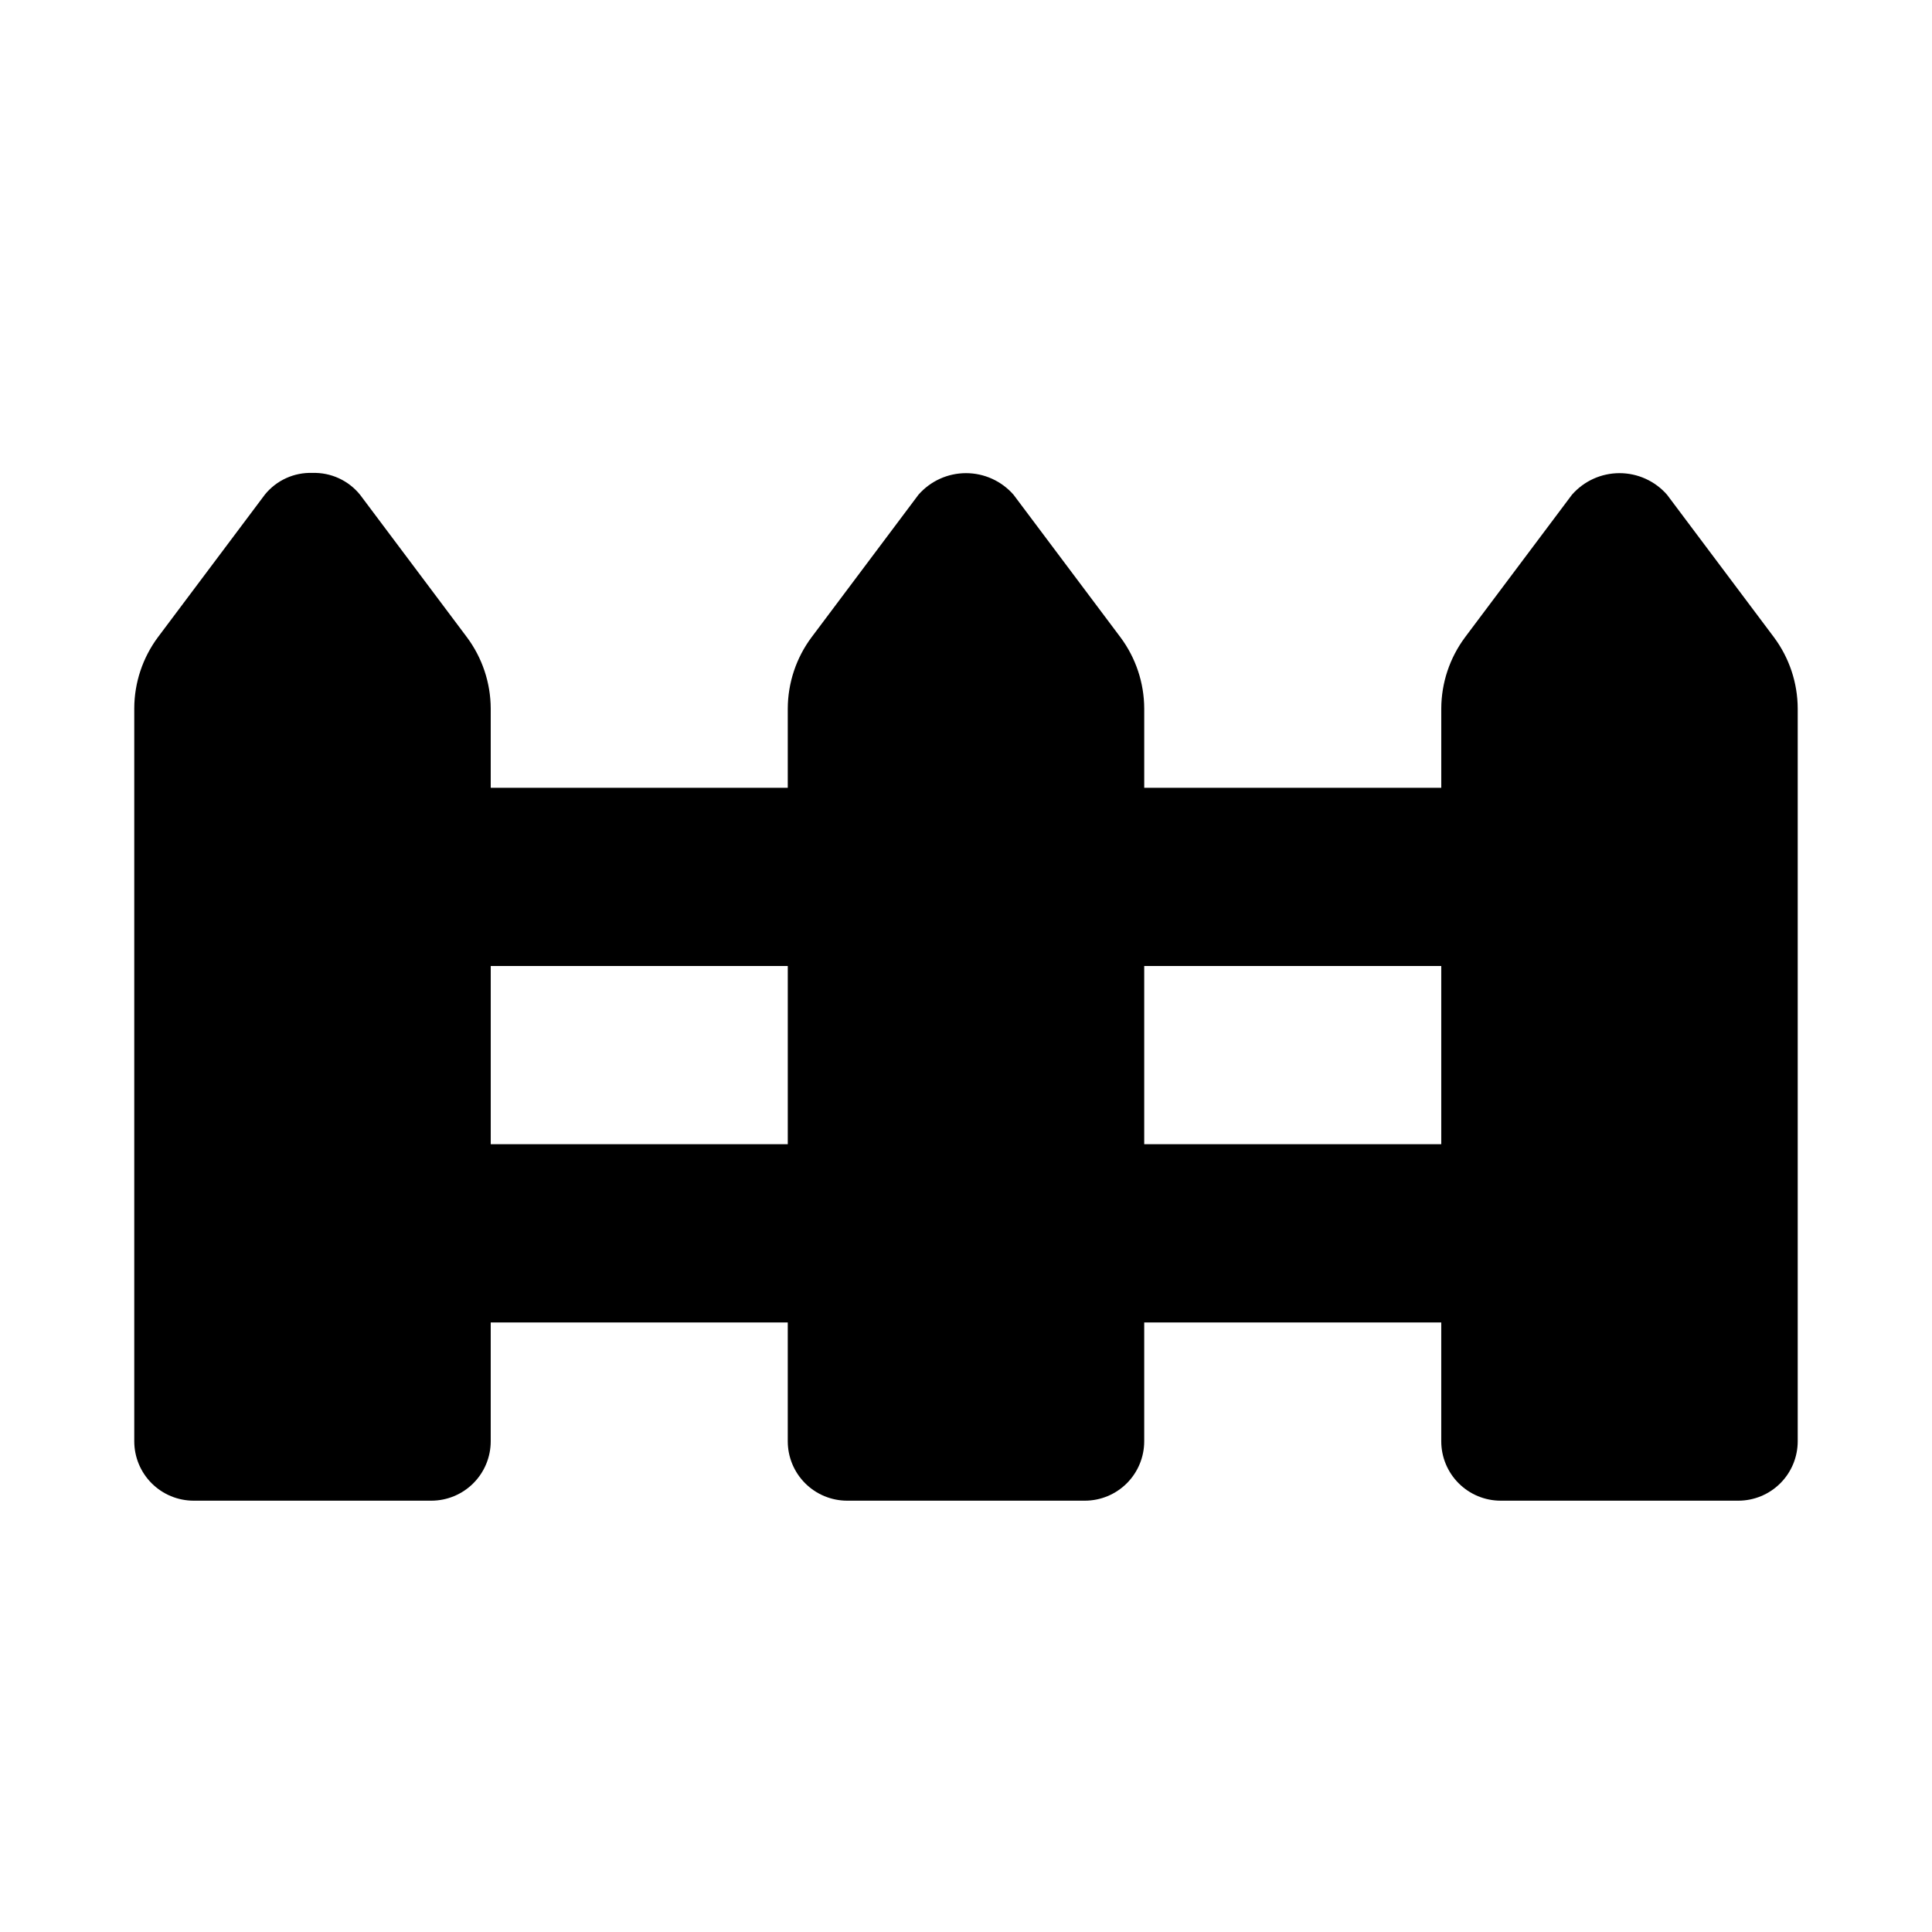 <?xml version="1.0" encoding="UTF-8"?>
<!-- Uploaded to: SVG Repo, www.svgrepo.com, Generator: SVG Repo Mixer Tools -->
<svg fill="#000000" width="800px" height="800px" version="1.1" viewBox="144 144 512 512" xmlns="http://www.w3.org/2000/svg">
 <path d="m614.12 312.89-28.34-37.785c-3.176-3.633-7.769-5.715-12.594-5.715-4.828 0-9.418 2.082-12.598 5.715l-28.34 37.785h0.004c-4.07 5.461-6.277 12.082-6.301 18.895v20.984h-78.719v-20.984c-0.02-6.812-2.231-13.434-6.297-18.895l-28.34-37.785c-3.18-3.633-7.769-5.715-12.594-5.715-4.828 0-9.418 2.082-12.598 5.715l-28.34 37.785c-4.066 5.461-6.273 12.082-6.297 18.895v20.984h-78.719v-20.984c-0.023-6.812-2.231-13.434-6.297-18.895l-28.34-37.785c-3.066-3.789-7.727-5.926-12.598-5.777-4.859-0.172-9.52 1.945-12.594 5.715l-28.34 37.785c-4.066 5.461-6.277 12.082-6.297 18.891v194.23c0 4.176 1.66 8.184 4.609 11.133 2.953 2.953 6.957 4.613 11.133 4.613h62.977c4.176 0 8.18-1.66 11.133-4.613 2.953-2.949 4.613-6.957 4.613-11.133v-31.488h78.719v31.488c0 4.176 1.66 8.184 4.613 11.133 2.953 2.953 6.957 4.613 11.133 4.613h62.977c4.176 0 8.18-1.66 11.133-4.613 2.949-2.949 4.609-6.957 4.609-11.133v-31.488h78.719v31.488c0 4.176 1.66 8.184 4.613 11.133 2.953 2.953 6.957 4.613 11.133 4.613h62.977c4.176 0 8.18-1.66 11.133-4.613 2.953-2.949 4.609-6.957 4.609-11.133v-194.17c-0.02-6.812-2.227-13.434-6.297-18.895zm-340.07 134.34v-47.23h78.719v47.23zm173.18 0v-47.23h78.719v47.23z"/>
</svg>